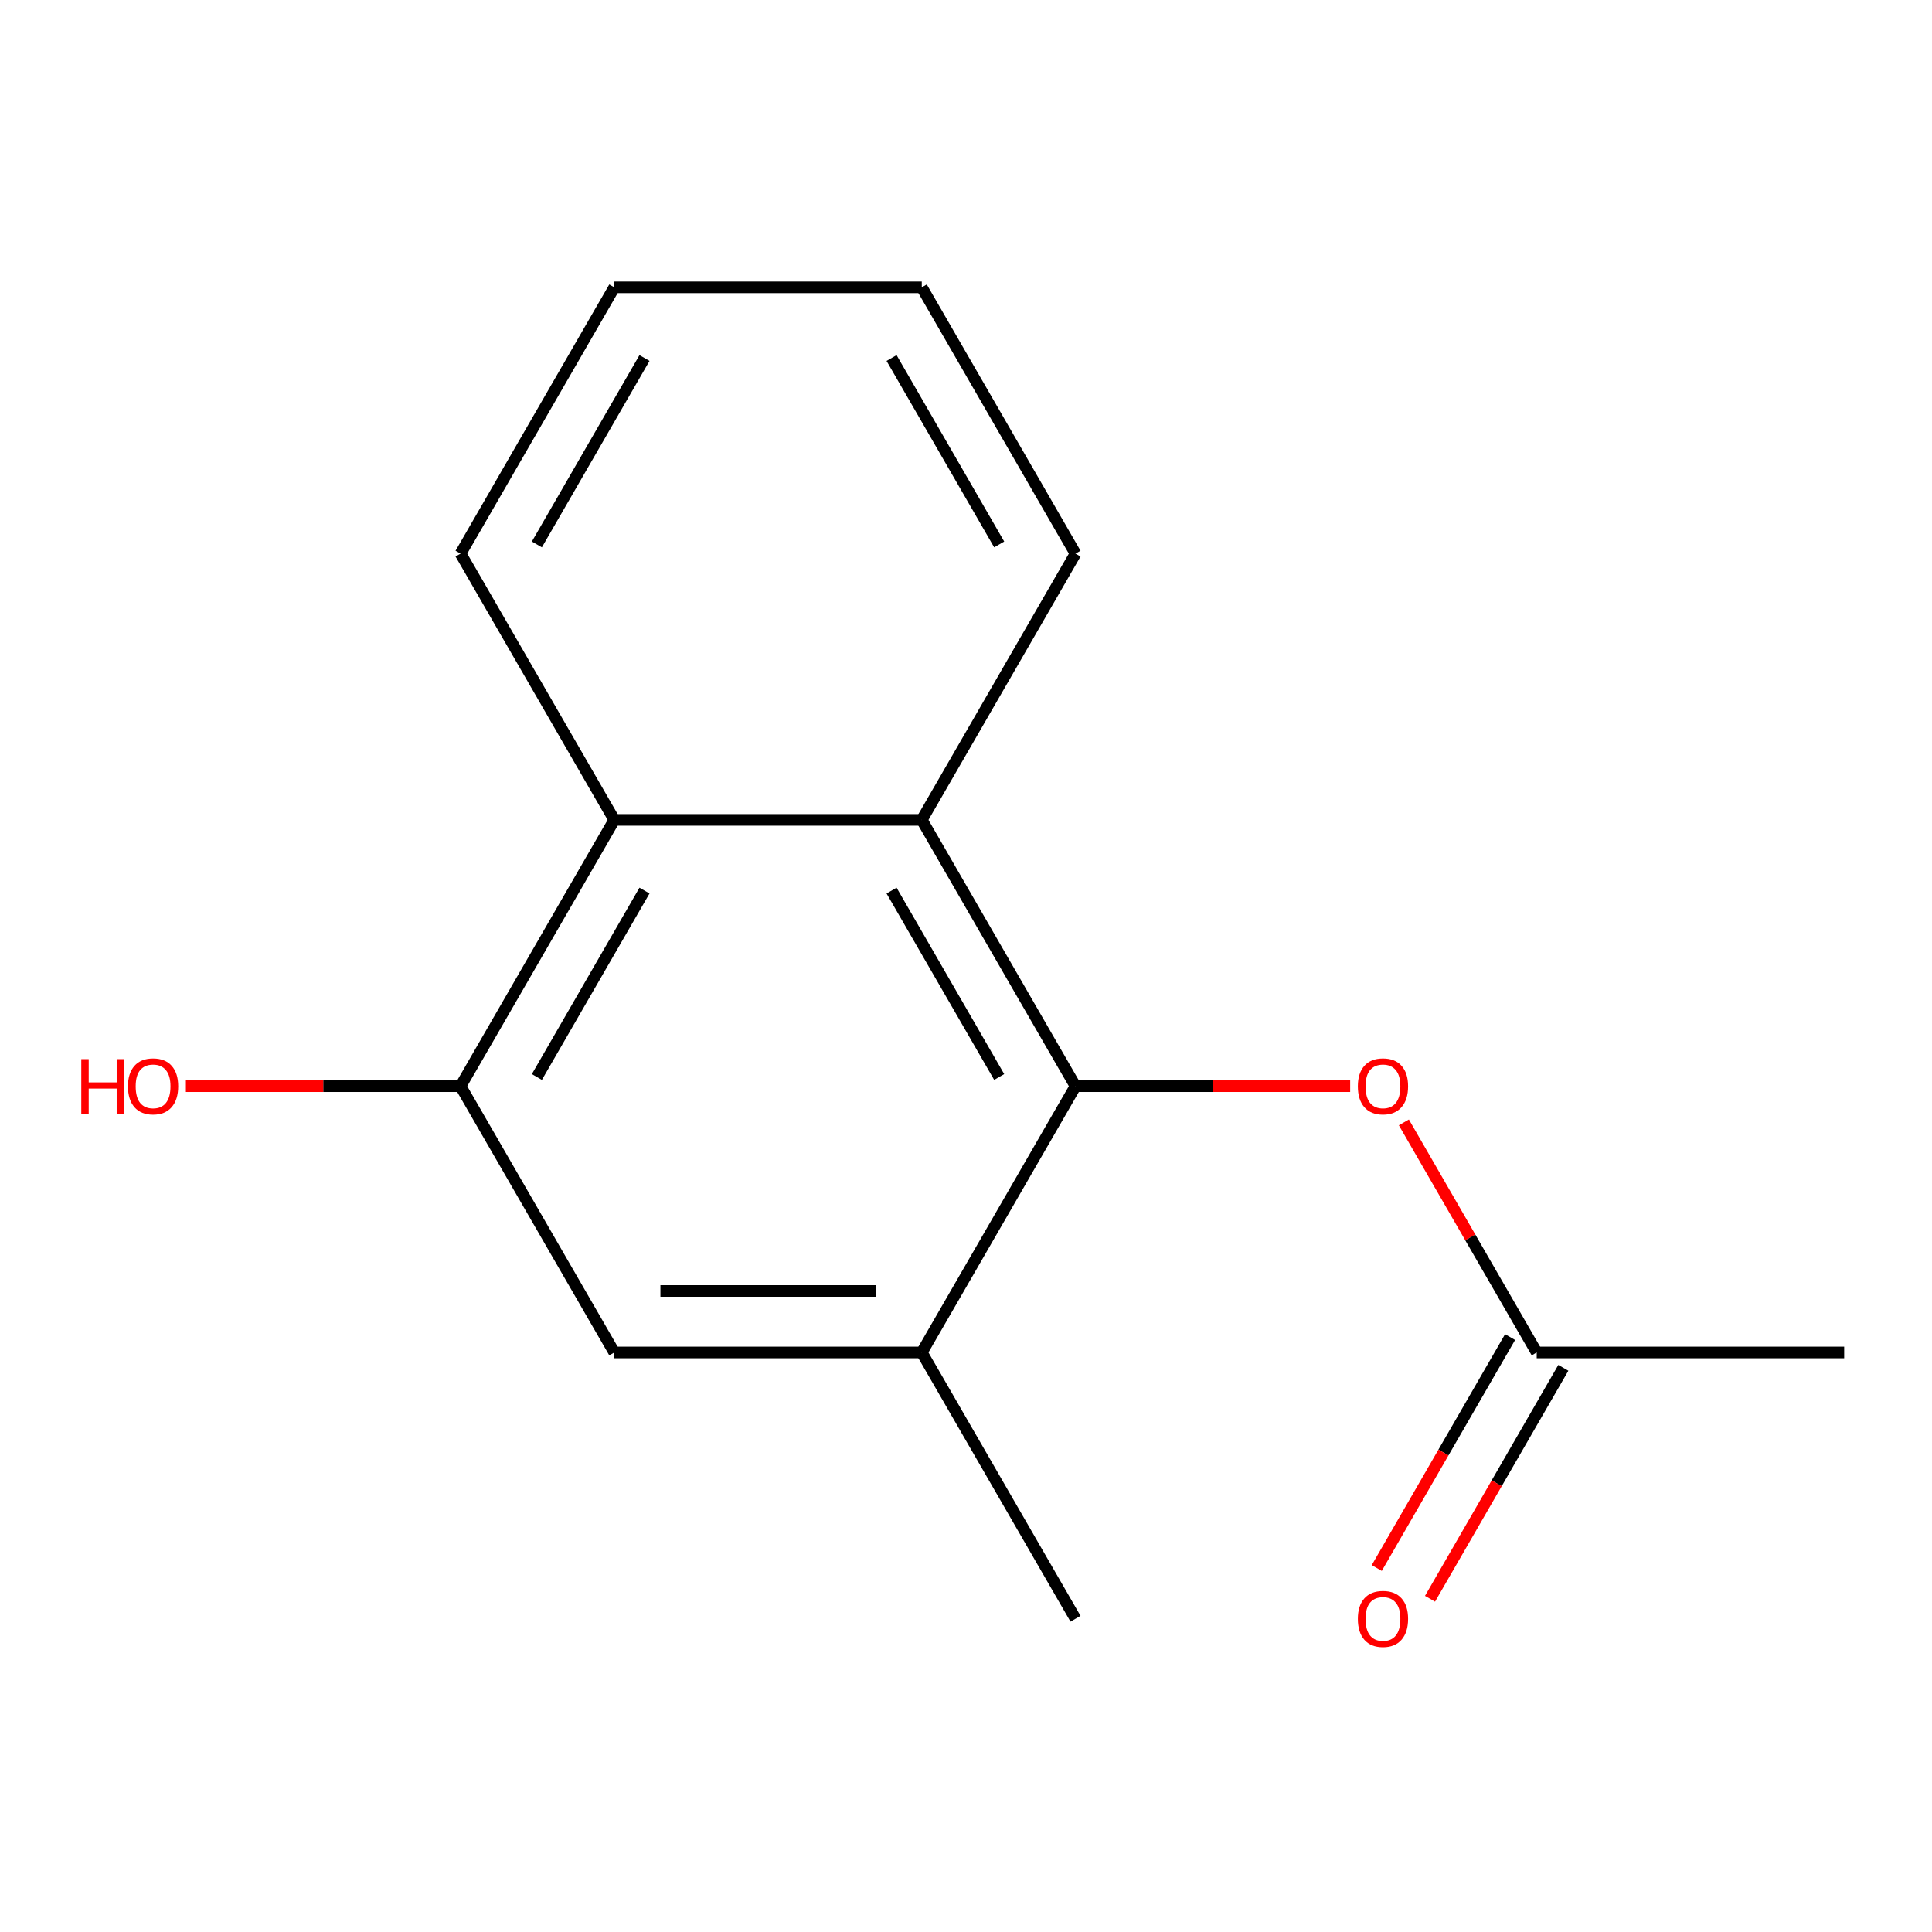 <?xml version='1.0' encoding='iso-8859-1'?>
<svg version='1.1' baseProfile='full'
              xmlns='http://www.w3.org/2000/svg'
                      xmlns:rdkit='http://www.rdkit.org/xml'
                      xmlns:xlink='http://www.w3.org/1999/xlink'
                  xml:space='preserve'
width='1000px' height='1000px' viewBox='0 0 1000 1000'>
<!-- END OF HEADER -->
<rect style='opacity:1.0;fill:#FFFFFF;stroke:none' width='1000' height='1000' x='0' y='0'> </rect>
<path class='bond-0' d='M 556.677,562.204 L 477.103,424.378' style='fill:none;fill-rule:evenodd;stroke:#000000;stroke-width:6px;stroke-linecap:butt;stroke-linejoin:miter;stroke-opacity:1' />
<path class='bond-0' d='M 517.176,557.445 L 461.474,460.967' style='fill:none;fill-rule:evenodd;stroke:#000000;stroke-width:6px;stroke-linecap:butt;stroke-linejoin:miter;stroke-opacity:1' />
<path class='bond-1' d='M 556.677,562.204 L 477.103,700.03' style='fill:none;fill-rule:evenodd;stroke:#000000;stroke-width:6px;stroke-linecap:butt;stroke-linejoin:miter;stroke-opacity:1' />
<path class='bond-4' d='M 556.677,562.204 L 627.761,562.204' style='fill:none;fill-rule:evenodd;stroke:#000000;stroke-width:6px;stroke-linecap:butt;stroke-linejoin:miter;stroke-opacity:1' />
<path class='bond-4' d='M 627.761,562.204 L 698.846,562.204' style='fill:none;fill-rule:evenodd;stroke:#FF0000;stroke-width:6px;stroke-linecap:butt;stroke-linejoin:miter;stroke-opacity:1' />
<path class='bond-2' d='M 477.103,424.378 L 317.956,424.378' style='fill:none;fill-rule:evenodd;stroke:#000000;stroke-width:6px;stroke-linecap:butt;stroke-linejoin:miter;stroke-opacity:1' />
<path class='bond-9' d='M 477.103,424.378 L 556.677,286.553' style='fill:none;fill-rule:evenodd;stroke:#000000;stroke-width:6px;stroke-linecap:butt;stroke-linejoin:miter;stroke-opacity:1' />
<path class='bond-5' d='M 477.103,700.03 L 317.956,700.03' style='fill:none;fill-rule:evenodd;stroke:#000000;stroke-width:6px;stroke-linecap:butt;stroke-linejoin:miter;stroke-opacity:1' />
<path class='bond-5' d='M 453.231,668.2 L 341.828,668.2' style='fill:none;fill-rule:evenodd;stroke:#000000;stroke-width:6px;stroke-linecap:butt;stroke-linejoin:miter;stroke-opacity:1' />
<path class='bond-10' d='M 477.103,700.03 L 556.677,837.855' style='fill:none;fill-rule:evenodd;stroke:#000000;stroke-width:6px;stroke-linecap:butt;stroke-linejoin:miter;stroke-opacity:1' />
<path class='bond-11' d='M 317.956,424.378 L 238.382,286.553' style='fill:none;fill-rule:evenodd;stroke:#000000;stroke-width:6px;stroke-linecap:butt;stroke-linejoin:miter;stroke-opacity:1' />
<path class='bond-15' d='M 317.956,424.378 L 238.382,562.204' style='fill:none;fill-rule:evenodd;stroke:#000000;stroke-width:6px;stroke-linecap:butt;stroke-linejoin:miter;stroke-opacity:1' />
<path class='bond-15' d='M 333.585,460.967 L 277.883,557.445' style='fill:none;fill-rule:evenodd;stroke:#000000;stroke-width:6px;stroke-linecap:butt;stroke-linejoin:miter;stroke-opacity:1' />
<path class='bond-3' d='M 238.382,562.204 L 317.956,700.03' style='fill:none;fill-rule:evenodd;stroke:#000000;stroke-width:6px;stroke-linecap:butt;stroke-linejoin:miter;stroke-opacity:1' />
<path class='bond-8' d='M 238.382,562.204 L 167.298,562.204' style='fill:none;fill-rule:evenodd;stroke:#000000;stroke-width:6px;stroke-linecap:butt;stroke-linejoin:miter;stroke-opacity:1' />
<path class='bond-8' d='M 167.298,562.204 L 96.213,562.204' style='fill:none;fill-rule:evenodd;stroke:#FF0000;stroke-width:6px;stroke-linecap:butt;stroke-linejoin:miter;stroke-opacity:1' />
<path class='bond-6' d='M 726.643,580.943 L 761.021,640.486' style='fill:none;fill-rule:evenodd;stroke:#FF0000;stroke-width:6px;stroke-linecap:butt;stroke-linejoin:miter;stroke-opacity:1' />
<path class='bond-6' d='M 761.021,640.486 L 795.398,700.03' style='fill:none;fill-rule:evenodd;stroke:#000000;stroke-width:6px;stroke-linecap:butt;stroke-linejoin:miter;stroke-opacity:1' />
<path class='bond-7' d='M 781.615,692.072 L 747.111,751.836' style='fill:none;fill-rule:evenodd;stroke:#000000;stroke-width:6px;stroke-linecap:butt;stroke-linejoin:miter;stroke-opacity:1' />
<path class='bond-7' d='M 747.111,751.836 L 712.607,811.599' style='fill:none;fill-rule:evenodd;stroke:#FF0000;stroke-width:6px;stroke-linecap:butt;stroke-linejoin:miter;stroke-opacity:1' />
<path class='bond-7' d='M 809.181,707.987 L 774.676,767.751' style='fill:none;fill-rule:evenodd;stroke:#000000;stroke-width:6px;stroke-linecap:butt;stroke-linejoin:miter;stroke-opacity:1' />
<path class='bond-7' d='M 774.676,767.751 L 740.172,827.514' style='fill:none;fill-rule:evenodd;stroke:#FF0000;stroke-width:6px;stroke-linecap:butt;stroke-linejoin:miter;stroke-opacity:1' />
<path class='bond-12' d='M 795.398,700.03 L 954.545,700.03' style='fill:none;fill-rule:evenodd;stroke:#000000;stroke-width:6px;stroke-linecap:butt;stroke-linejoin:miter;stroke-opacity:1' />
<path class='bond-13' d='M 556.677,286.553 L 477.103,148.727' style='fill:none;fill-rule:evenodd;stroke:#000000;stroke-width:6px;stroke-linecap:butt;stroke-linejoin:miter;stroke-opacity:1' />
<path class='bond-13' d='M 517.176,281.794 L 461.474,185.316' style='fill:none;fill-rule:evenodd;stroke:#000000;stroke-width:6px;stroke-linecap:butt;stroke-linejoin:miter;stroke-opacity:1' />
<path class='bond-16' d='M 238.382,286.553 L 317.956,148.727' style='fill:none;fill-rule:evenodd;stroke:#000000;stroke-width:6px;stroke-linecap:butt;stroke-linejoin:miter;stroke-opacity:1' />
<path class='bond-16' d='M 277.883,281.794 L 333.585,185.316' style='fill:none;fill-rule:evenodd;stroke:#000000;stroke-width:6px;stroke-linecap:butt;stroke-linejoin:miter;stroke-opacity:1' />
<path class='bond-14' d='M 477.103,148.727 L 317.956,148.727' style='fill:none;fill-rule:evenodd;stroke:#000000;stroke-width:6px;stroke-linecap:butt;stroke-linejoin:miter;stroke-opacity:1' />
<path  class='atom-5' d='M 702.824 562.284
Q 702.824 555.484, 706.184 551.684
Q 709.544 547.884, 715.824 547.884
Q 722.104 547.884, 725.464 551.684
Q 728.824 555.484, 728.824 562.284
Q 728.824 569.164, 725.424 573.084
Q 722.024 576.964, 715.824 576.964
Q 709.584 576.964, 706.184 573.084
Q 702.824 569.204, 702.824 562.284
M 715.824 573.764
Q 720.144 573.764, 722.464 570.884
Q 724.824 567.964, 724.824 562.284
Q 724.824 556.724, 722.464 553.924
Q 720.144 551.084, 715.824 551.084
Q 711.504 551.084, 709.144 553.884
Q 706.824 556.684, 706.824 562.284
Q 706.824 568.004, 709.144 570.884
Q 711.504 573.764, 715.824 573.764
' fill='#FF0000'/>
<path  class='atom-8' d='M 702.824 837.935
Q 702.824 831.135, 706.184 827.335
Q 709.544 823.535, 715.824 823.535
Q 722.104 823.535, 725.464 827.335
Q 728.824 831.135, 728.824 837.935
Q 728.824 844.815, 725.424 848.735
Q 722.024 852.615, 715.824 852.615
Q 709.584 852.615, 706.184 848.735
Q 702.824 844.855, 702.824 837.935
M 715.824 849.415
Q 720.144 849.415, 722.464 846.535
Q 724.824 843.615, 724.824 837.935
Q 724.824 832.375, 722.464 829.575
Q 720.144 826.735, 715.824 826.735
Q 711.504 826.735, 709.144 829.535
Q 706.824 832.335, 706.824 837.935
Q 706.824 843.655, 709.144 846.535
Q 711.504 849.415, 715.824 849.415
' fill='#FF0000'/>
<path  class='atom-9' d='M 42.075 548.204
L 45.915 548.204
L 45.915 560.244
L 60.395 560.244
L 60.395 548.204
L 64.235 548.204
L 64.235 576.524
L 60.395 576.524
L 60.395 563.444
L 45.915 563.444
L 45.915 576.524
L 42.075 576.524
L 42.075 548.204
' fill='#FF0000'/>
<path  class='atom-9' d='M 66.235 562.284
Q 66.235 555.484, 69.595 551.684
Q 72.955 547.884, 79.235 547.884
Q 85.515 547.884, 88.875 551.684
Q 92.235 555.484, 92.235 562.284
Q 92.235 569.164, 88.835 573.084
Q 85.435 576.964, 79.235 576.964
Q 72.995 576.964, 69.595 573.084
Q 66.235 569.204, 66.235 562.284
M 79.235 573.764
Q 83.555 573.764, 85.875 570.884
Q 88.235 567.964, 88.235 562.284
Q 88.235 556.724, 85.875 553.924
Q 83.555 551.084, 79.235 551.084
Q 74.915 551.084, 72.555 553.884
Q 70.235 556.684, 70.235 562.284
Q 70.235 568.004, 72.555 570.884
Q 74.915 573.764, 79.235 573.764
' fill='#FF0000'/>
</svg>
